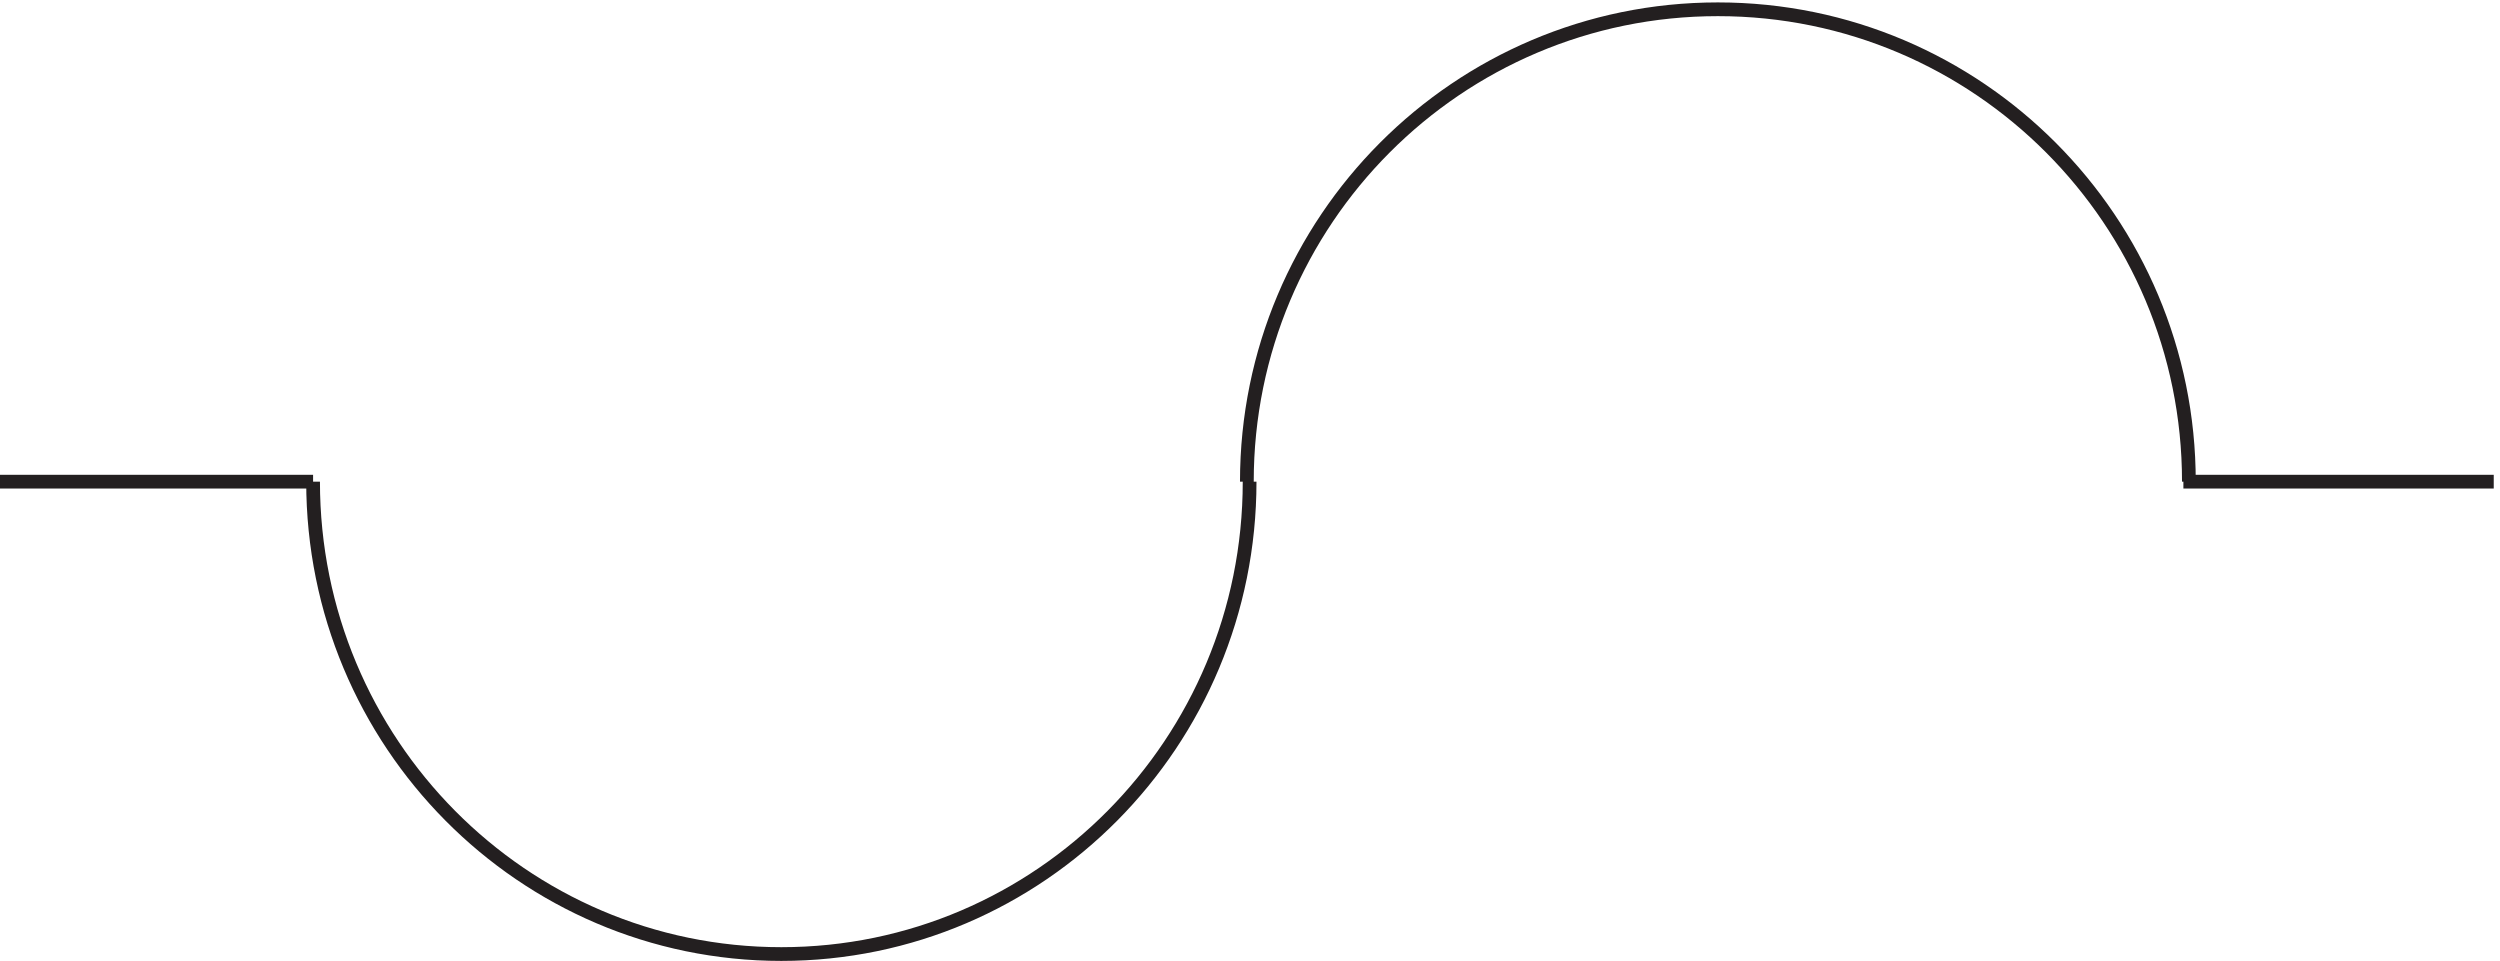 <svg xmlns="http://www.w3.org/2000/svg" xml:space="preserve" width="181.6" height="69.8"><path d="M1198.83 261.668c0 142.488-115.17 258-257.248 258-142.074 0-257.25-115.512-257.25-258m-510 0c0-142.492 114.504-258 255.75-258 141.246 0 255.75 115.508 255.75 258m-682.5 0h171m1021.498 0h169.5" style="fill:none;stroke:#231f20;stroke-width:7.5;stroke-linecap:butt;stroke-linejoin:miter;stroke-miterlimit:10;stroke-dasharray:none;stroke-opacity:1" transform="matrix(.133 0 0 -.133 -.444 69.79)"/></svg>
